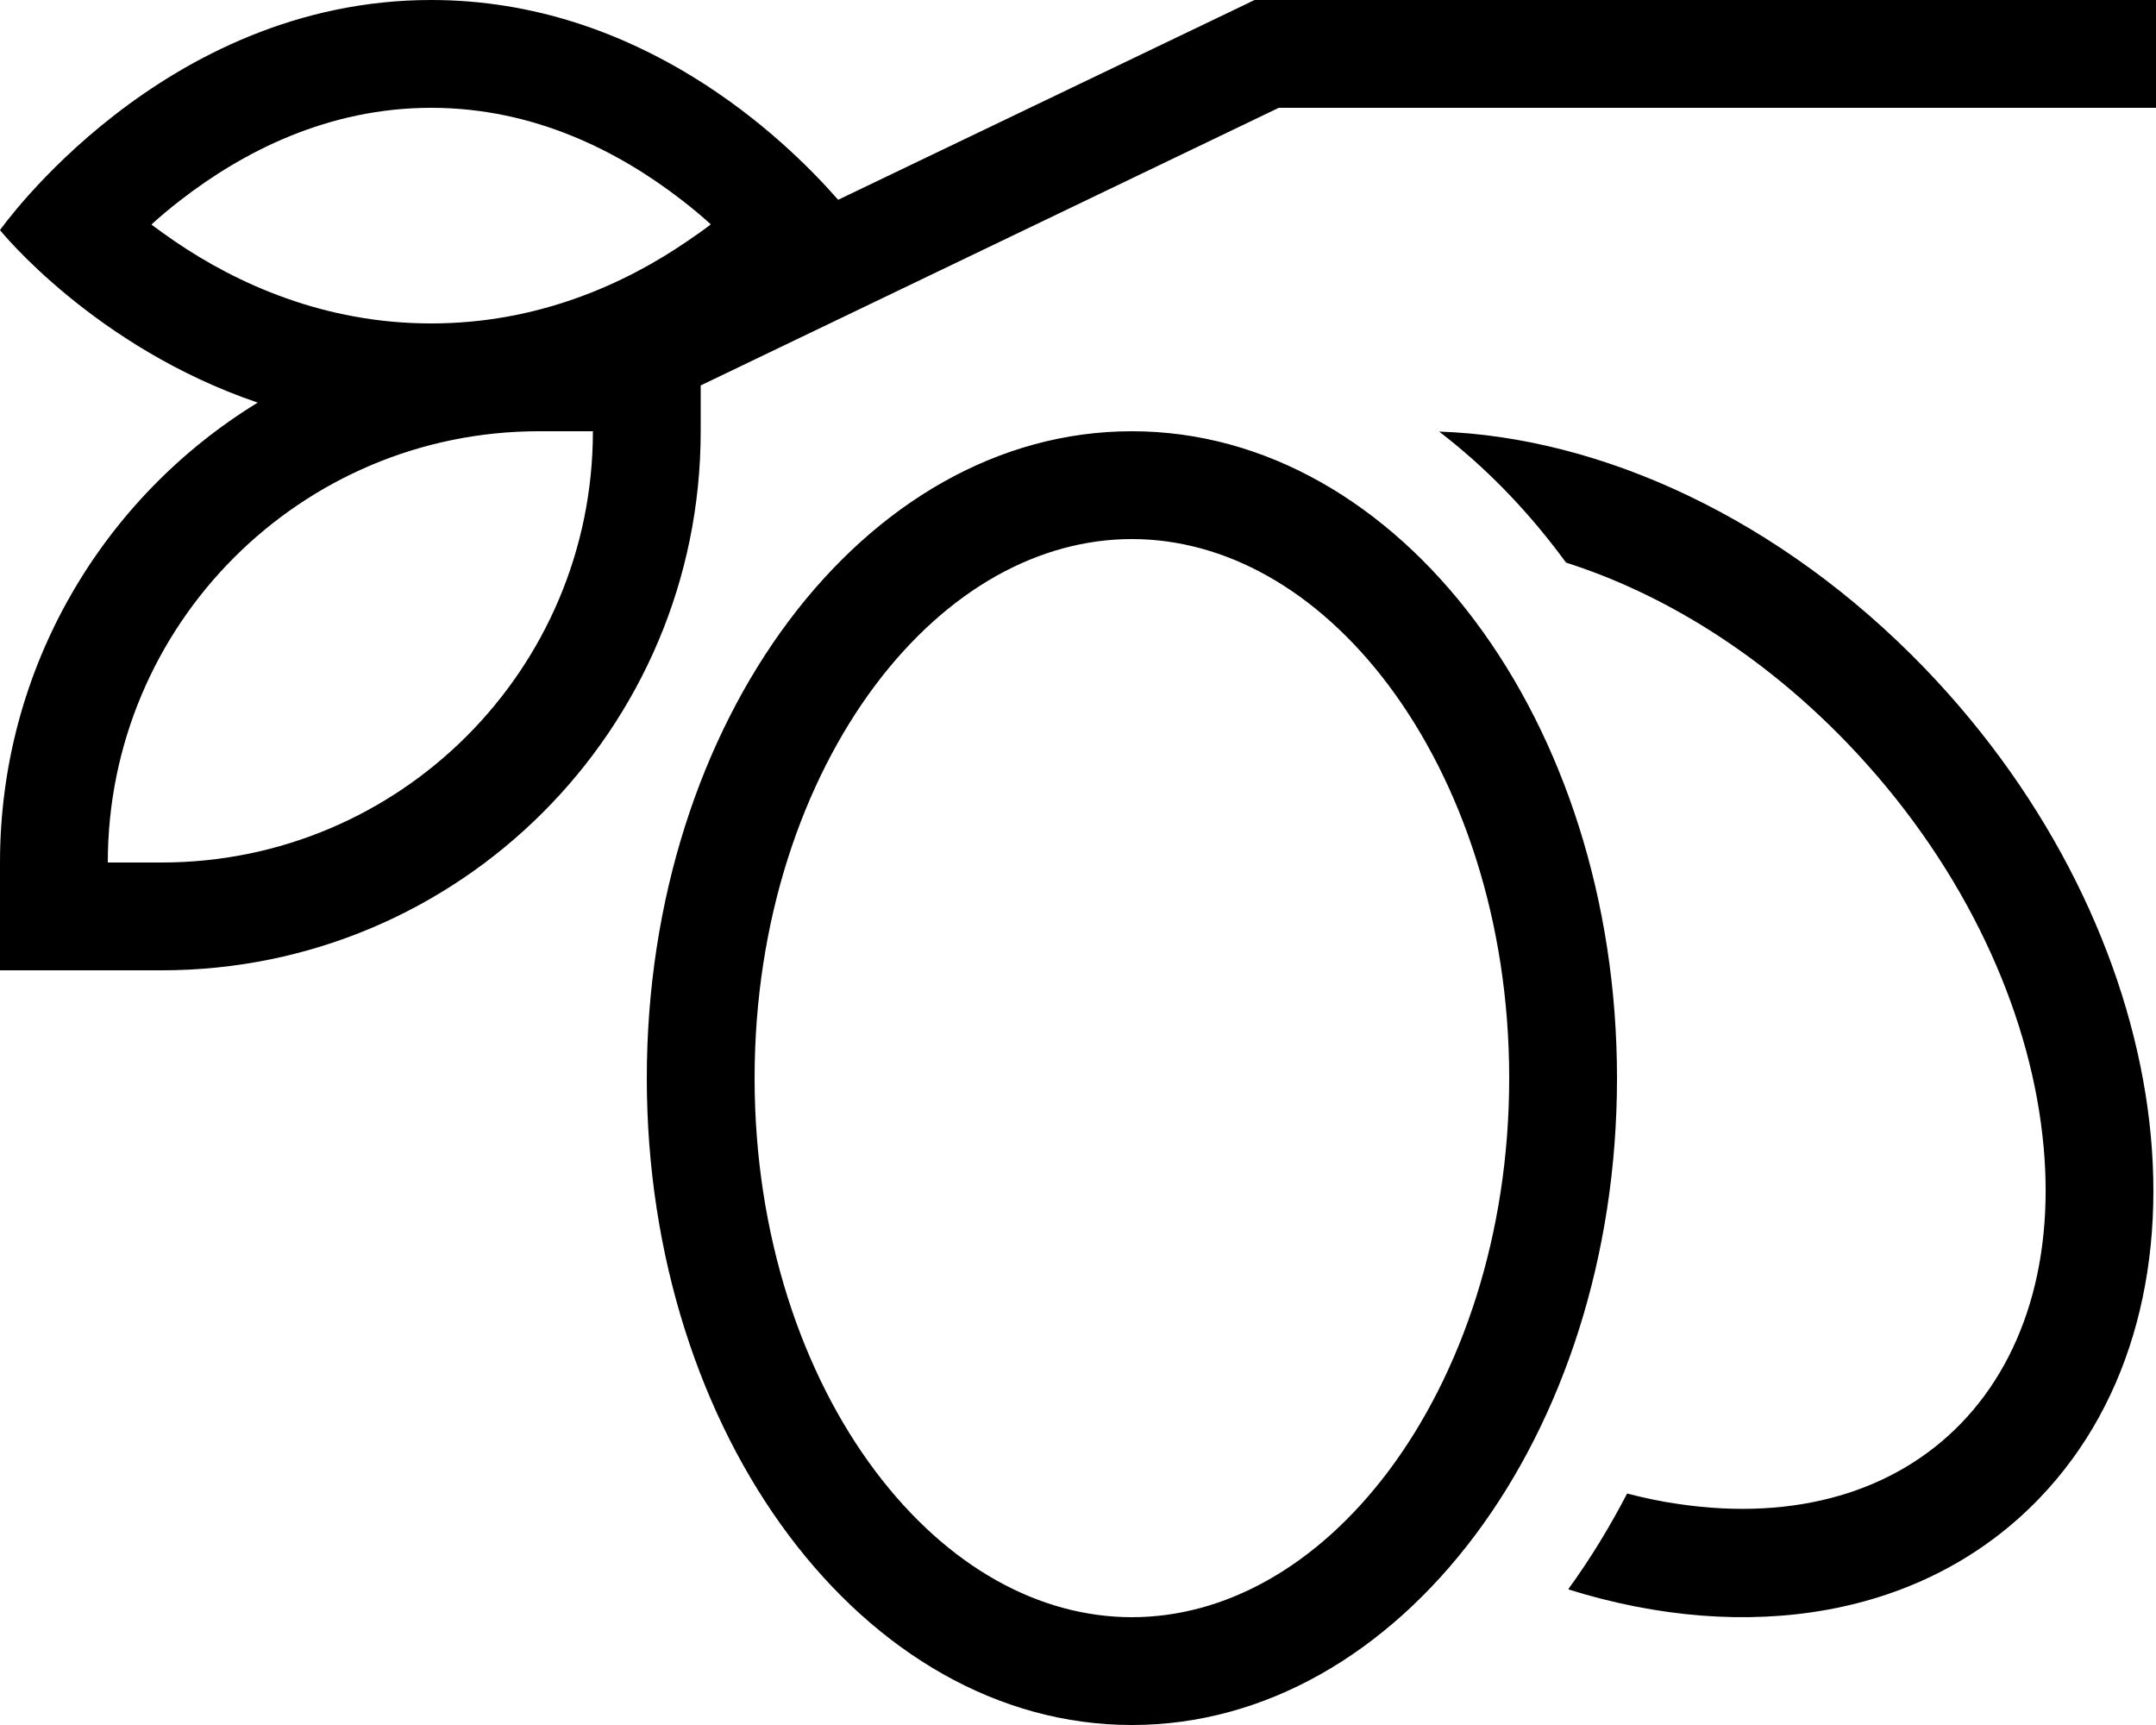 <svg xmlns="http://www.w3.org/2000/svg" viewBox="0 0 640 512"><!--! Font Awesome Pro 6.5.2 by @fontawesome - https://fontawesome.com License - https://fontawesome.com/license (Commercial License) Copyright 2024 Fonticons, Inc. --><path d="M248.8 59.3C232.6 40.8 189.9 0 128 0C48 0 0 68.3 0 68.3s27.9 34.7 76.5 51.2C30.6 147.6 0 198.2 0 256v16 16H16 32 48c88.4 0 160-71.6 160-160V114.4L379.6 32H624h16V0H624 376h-3.6l-3.3 1.6L248.8 59.3zM45 66.6c2.6-2.4 5.5-4.8 8.6-7.2C72.2 45 97.4 32 128 32s55.8 13 74.4 27.4c3.1 2.4 6 4.8 8.6 7.2c-2.2 1.7-4.5 3.3-7 5C185.6 84.2 159.8 96 128 96S70.4 84.2 52 71.7c-2.5-1.7-4.8-3.4-7-5zM412.2 436.6C390.7 465.2 363.4 480 336 480s-54.7-14.8-76.2-43.4S224 366.8 224 320s14.3-87.9 35.8-116.6C281.3 174.8 308.6 160 336 160s54.7 14.8 76.2 43.4C433.7 232.1 448 273.2 448 320s-14.3 87.9-35.8 116.6zM336 512c79.5 0 144-86 144-192s-64.5-192-144-192s-144 86-144 192s64.5 192 144 192zm129.7-40.2c52.9 16.5 105.5 8.4 139.6-27c56.2-58.3 41-168.6-33.9-246.4c-42.9-44.5-96.1-68.7-144.2-70.3c13.6 10.4 25.7 22.9 36.2 36.9c.5 .7 1 1.4 1.5 2c28.3 9 57.7 26.8 83.4 53.5c33.1 34.4 52.4 75.3 57.5 112.6c5.2 37.5-3.9 68.9-23.6 89.3c-19.5 20.2-48.9 29.2-84 24c-5-.7-10.1-1.8-15.2-3.1c-5.2 10-11 19.5-17.4 28.3zM32 256c0-70.7 57.3-128 128-128h16c0 70.7-57.3 128-128 128H32z"/></svg>